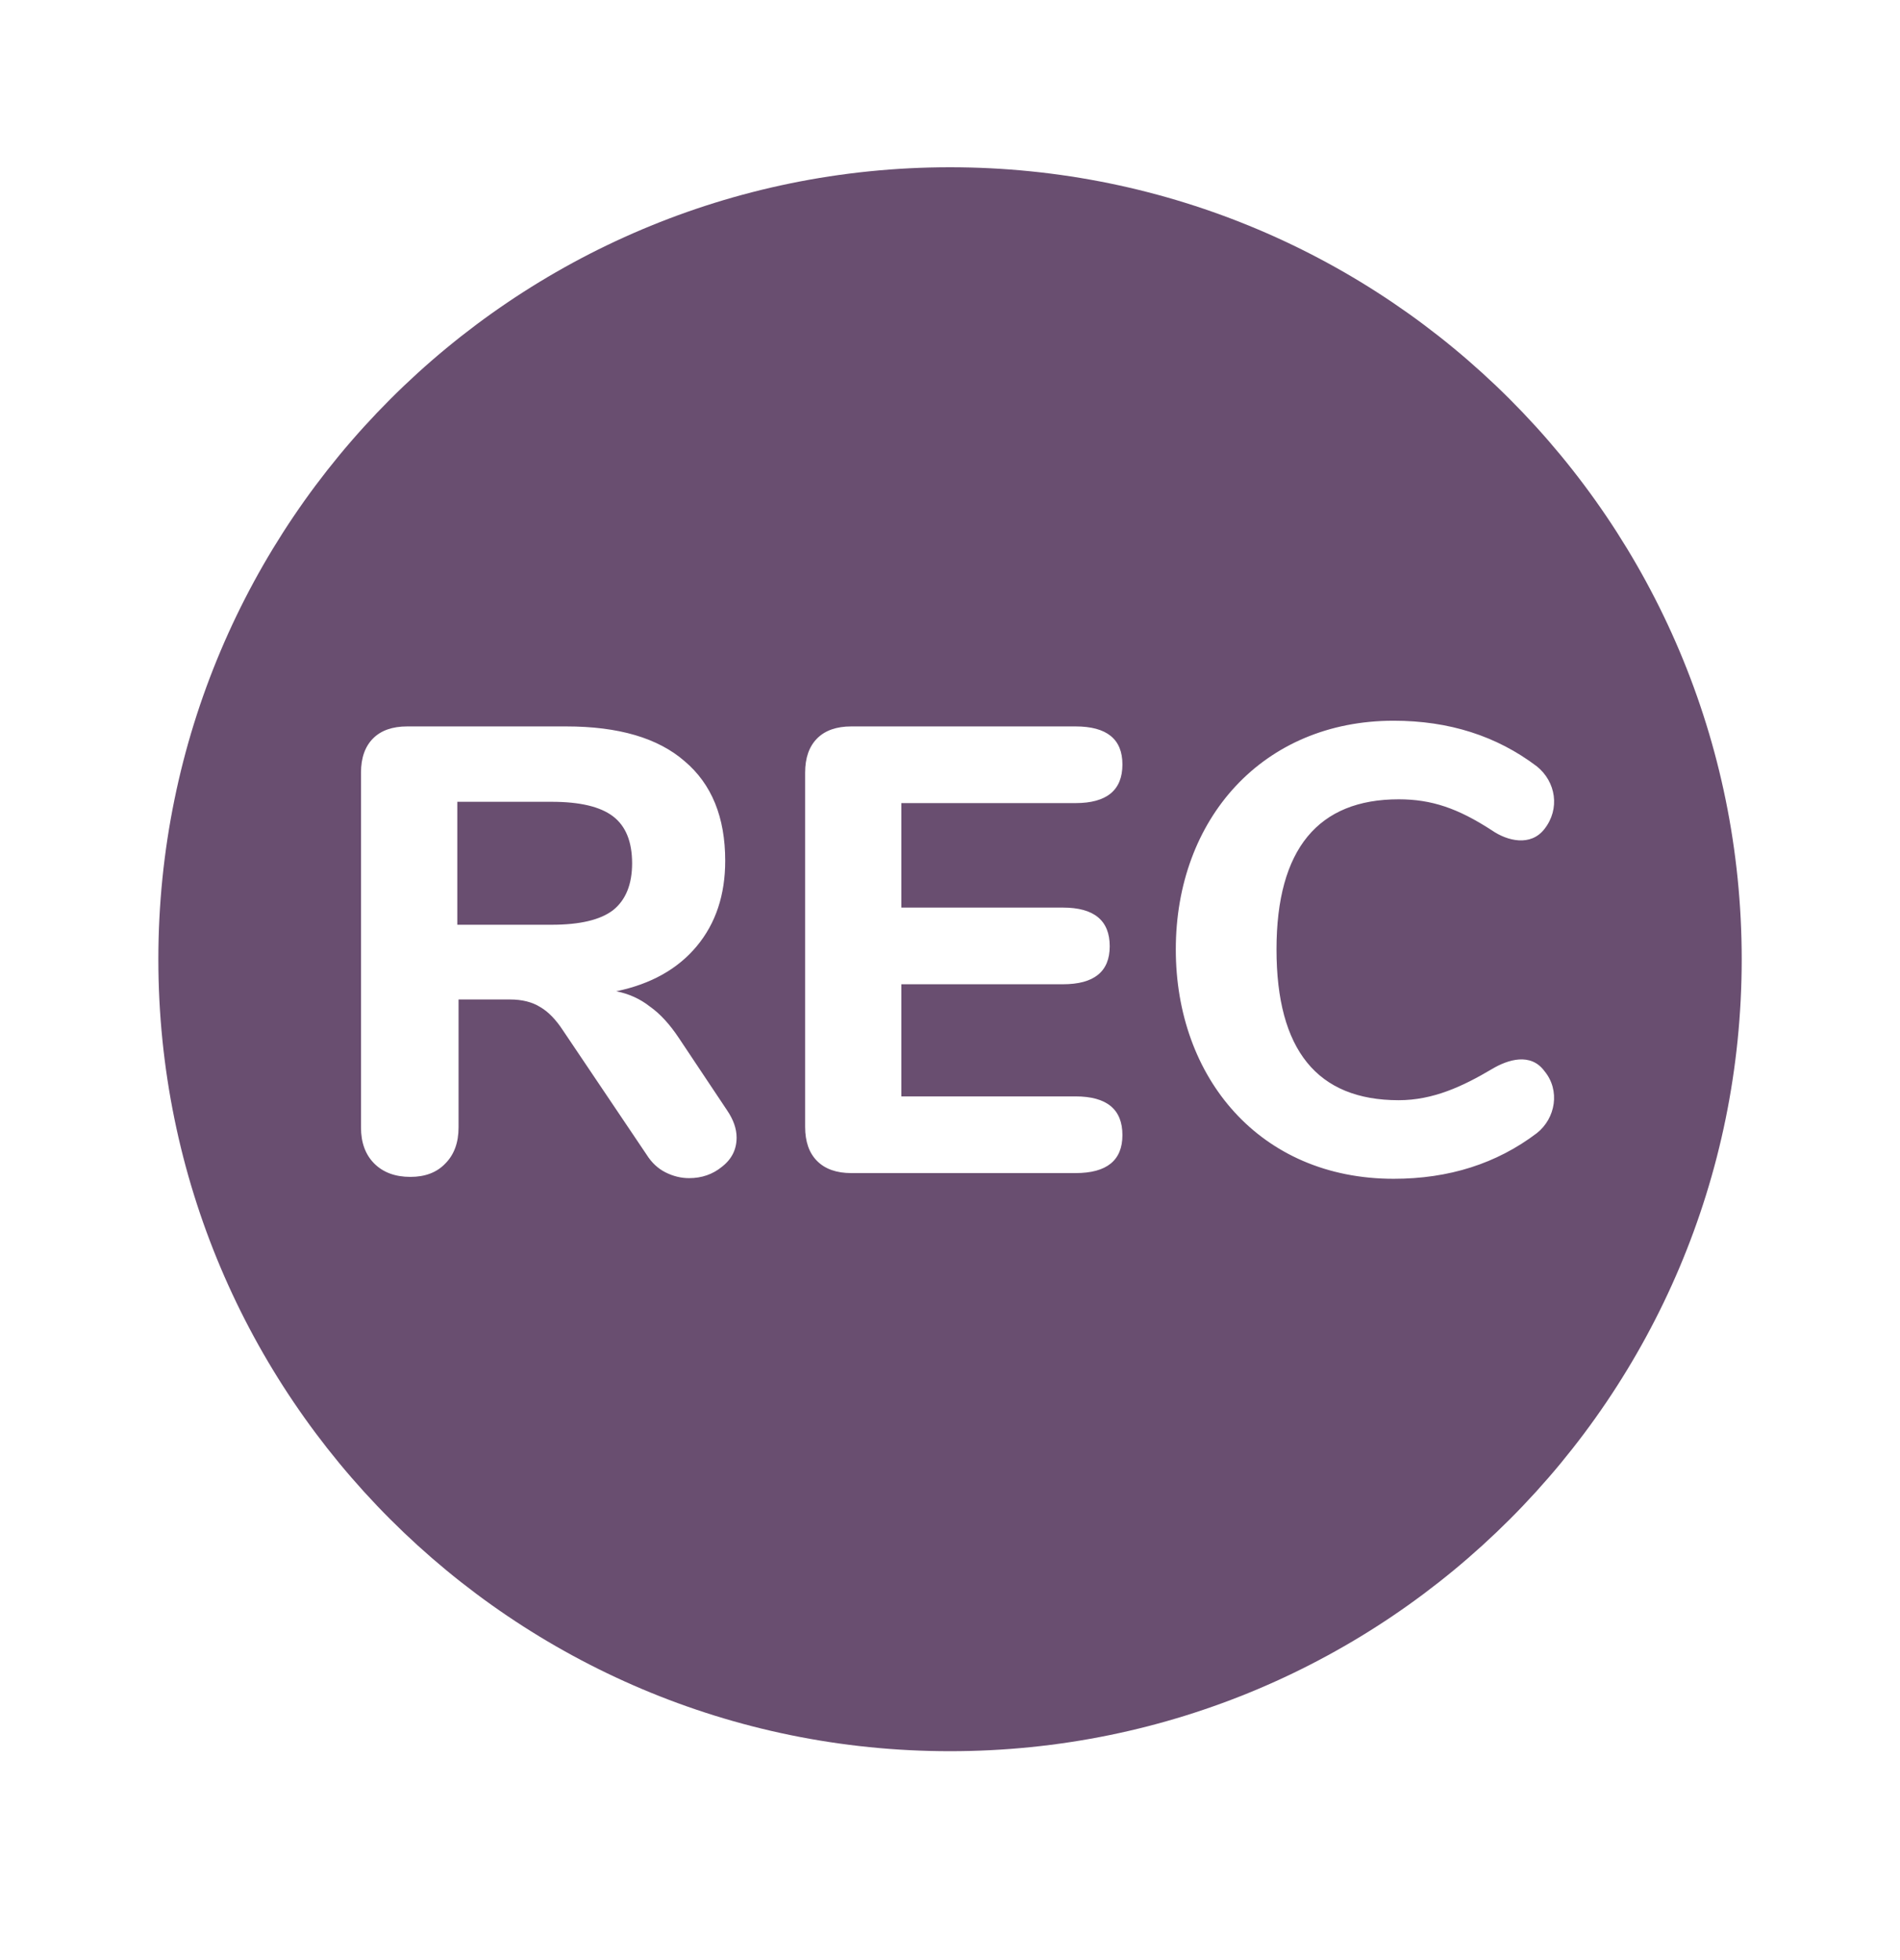 <svg width="32" height="33" viewBox="0 0 32 33" fill="none" xmlns="http://www.w3.org/2000/svg">
<path fill-rule="evenodd" clip-rule="evenodd" d="M29.334 16.15C29.334 23.514 23.364 29.483 16 29.483C8.637 29.483 2.667 23.514 2.667 16.15C2.667 8.786 8.637 2.816 16 2.816C23.364 2.816 29.334 8.786 29.334 16.15ZM12.406 19.152C12.406 19.003 12.352 18.85 12.246 18.694L11.435 17.478C11.279 17.243 11.115 17.065 10.944 16.945C10.781 16.817 10.592 16.731 10.379 16.689C10.962 16.568 11.414 16.315 11.734 15.931C12.054 15.547 12.214 15.067 12.214 14.491C12.214 13.759 11.986 13.2 11.531 12.816C11.083 12.425 10.418 12.23 9.536 12.23H6.859C6.61 12.23 6.418 12.297 6.283 12.432C6.148 12.568 6.08 12.76 6.08 13.008V18.982C6.08 19.238 6.155 19.441 6.304 19.59C6.454 19.739 6.656 19.814 6.912 19.814C7.161 19.814 7.357 19.739 7.499 19.59C7.648 19.441 7.723 19.238 7.723 18.982V16.827H8.587C8.793 16.827 8.964 16.87 9.099 16.955C9.234 17.033 9.362 17.165 9.483 17.35L10.891 19.441C10.976 19.576 11.083 19.675 11.211 19.739C11.339 19.803 11.471 19.835 11.606 19.835C11.819 19.835 12.004 19.771 12.16 19.643C12.324 19.515 12.406 19.352 12.406 19.152ZM10.326 15.323C10.112 15.487 9.768 15.569 9.291 15.569H7.702V13.499H9.291C9.768 13.499 10.112 13.581 10.326 13.745C10.539 13.908 10.646 14.171 10.646 14.534C10.646 14.889 10.539 15.152 10.326 15.323ZM13.762 19.547C13.897 19.682 14.089 19.75 14.338 19.75H18.114C18.64 19.75 18.904 19.537 18.904 19.11C18.904 18.676 18.64 18.459 18.114 18.459H15.181V16.571H17.901C18.427 16.571 18.69 16.358 18.69 15.931C18.69 15.497 18.427 15.28 17.901 15.28H15.181V13.521H18.114C18.64 13.521 18.904 13.304 18.904 12.87C18.904 12.443 18.64 12.23 18.114 12.23H14.338C14.089 12.23 13.897 12.297 13.762 12.432C13.627 12.568 13.56 12.76 13.56 13.008V18.971C13.56 19.22 13.627 19.412 13.762 19.547ZM23.472 19.846C21.213 19.846 19.803 18.138 19.803 15.985C19.803 13.788 21.268 12.134 23.472 12.134C24.404 12.134 25.207 12.39 25.883 12.902C26.206 13.161 26.278 13.619 26.011 13.958C25.78 14.254 25.39 14.162 25.125 13.979C24.554 13.608 24.11 13.457 23.557 13.457C22.204 13.457 21.499 14.291 21.499 15.985C21.499 17.677 22.185 18.523 23.557 18.523C24.137 18.523 24.635 18.29 25.125 18C25.402 17.834 25.782 17.721 26.011 18.032C26.281 18.357 26.2 18.828 25.883 19.078C25.207 19.59 24.404 19.846 23.472 19.846Z" fill="#694E70"/>
</svg>

